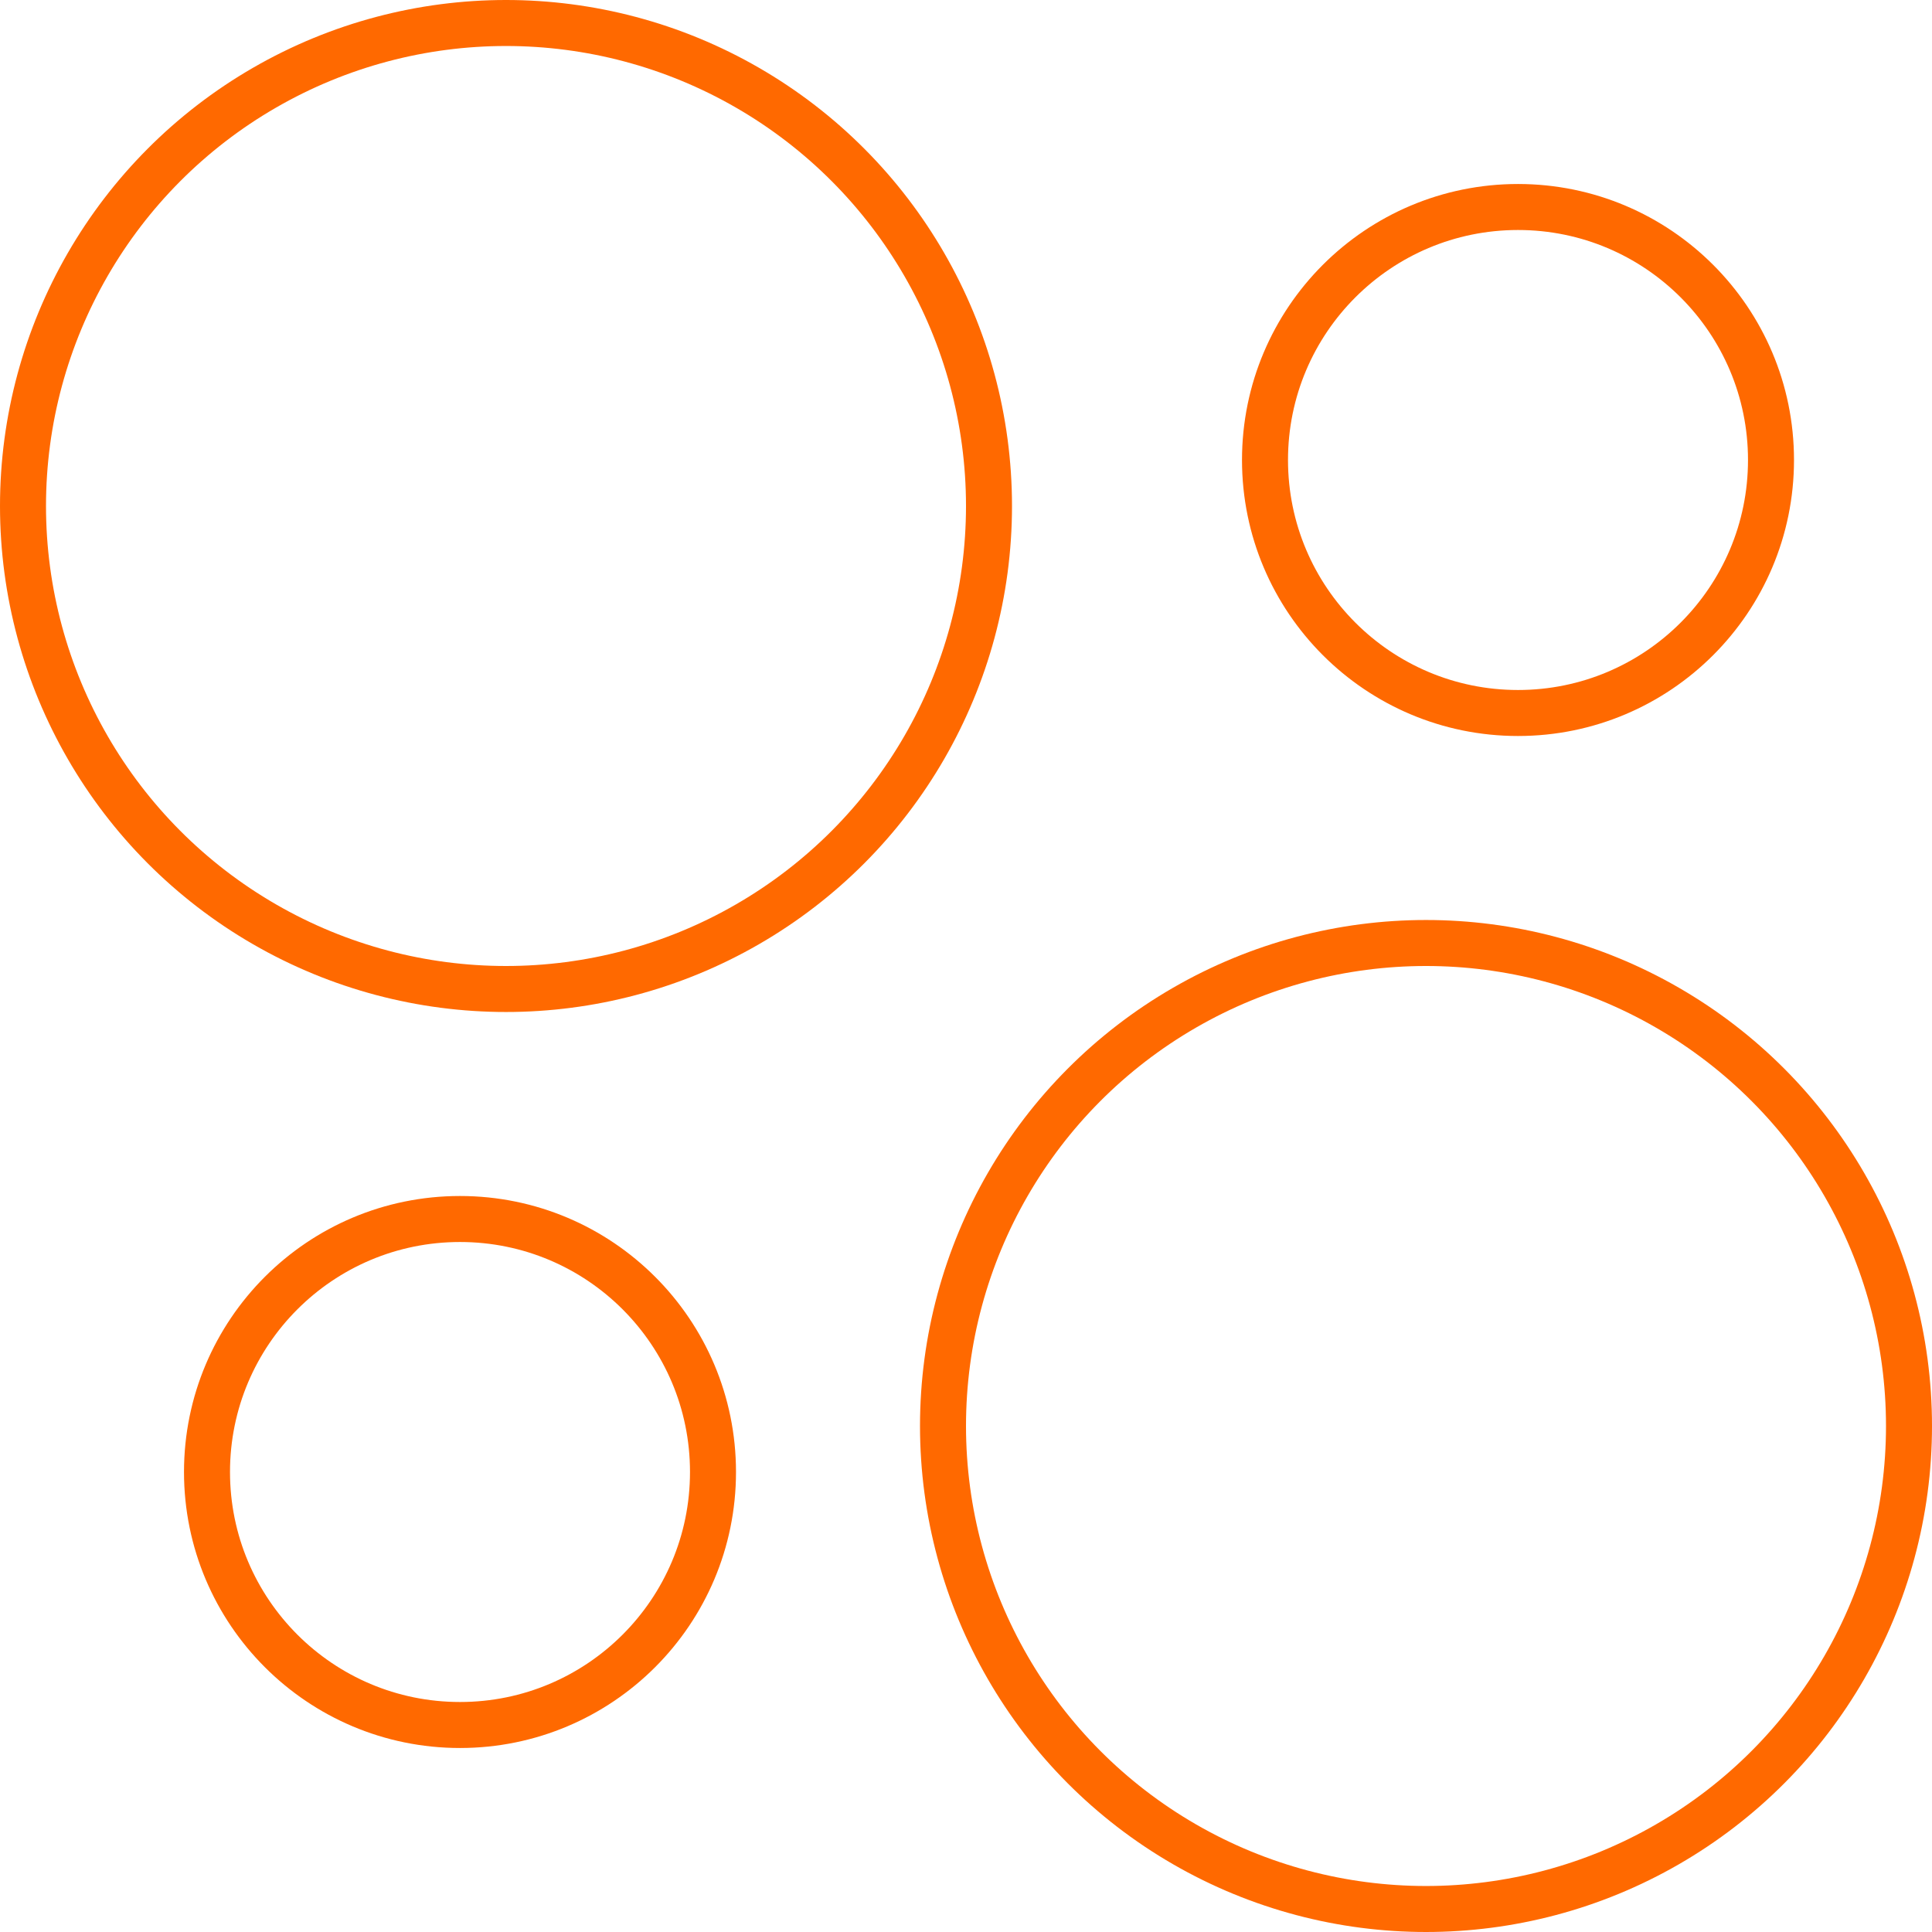 <svg xmlns="http://www.w3.org/2000/svg" width="42" height="42" viewBox="0 0 42 42">
  <g id="Group_250" data-name="Group 250" transform="translate(-1139 -882)">
    <g id="Ellipse_40" data-name="Ellipse 40" transform="translate(1139 882)" fill="none" stroke="#ff6900" stroke-width="1">
      <circle cx="11" cy="11" r="11" stroke="none"/>
      <circle cx="11" cy="11" r="10.5" fill="none"/>
    </g>
    <g id="Ellipse_41" data-name="Ellipse 41" transform="translate(1159 902)" fill="none" stroke="#ff6900" stroke-width="1">
      <circle cx="11" cy="11" r="11" stroke="none"/>
      <circle cx="11" cy="11" r="10.5" fill="none"/>
    </g>
    <g id="Ellipse_42" data-name="Ellipse 42" transform="translate(1166 886)" fill="none" stroke="#ff6900" stroke-width="1">
      <circle cx="6" cy="6" r="6" stroke="none"/>
      <circle cx="6" cy="6" r="5.5" fill="none"/>
    </g>
    <g id="Ellipse_43" data-name="Ellipse 43" transform="translate(1143 908)" fill="none" stroke="#ff6900" stroke-width="1">
      <circle cx="6" cy="6" r="6" stroke="none"/>
      <circle cx="6" cy="6" r="5.5" fill="none"/>
    </g>
  </g>
</svg>
